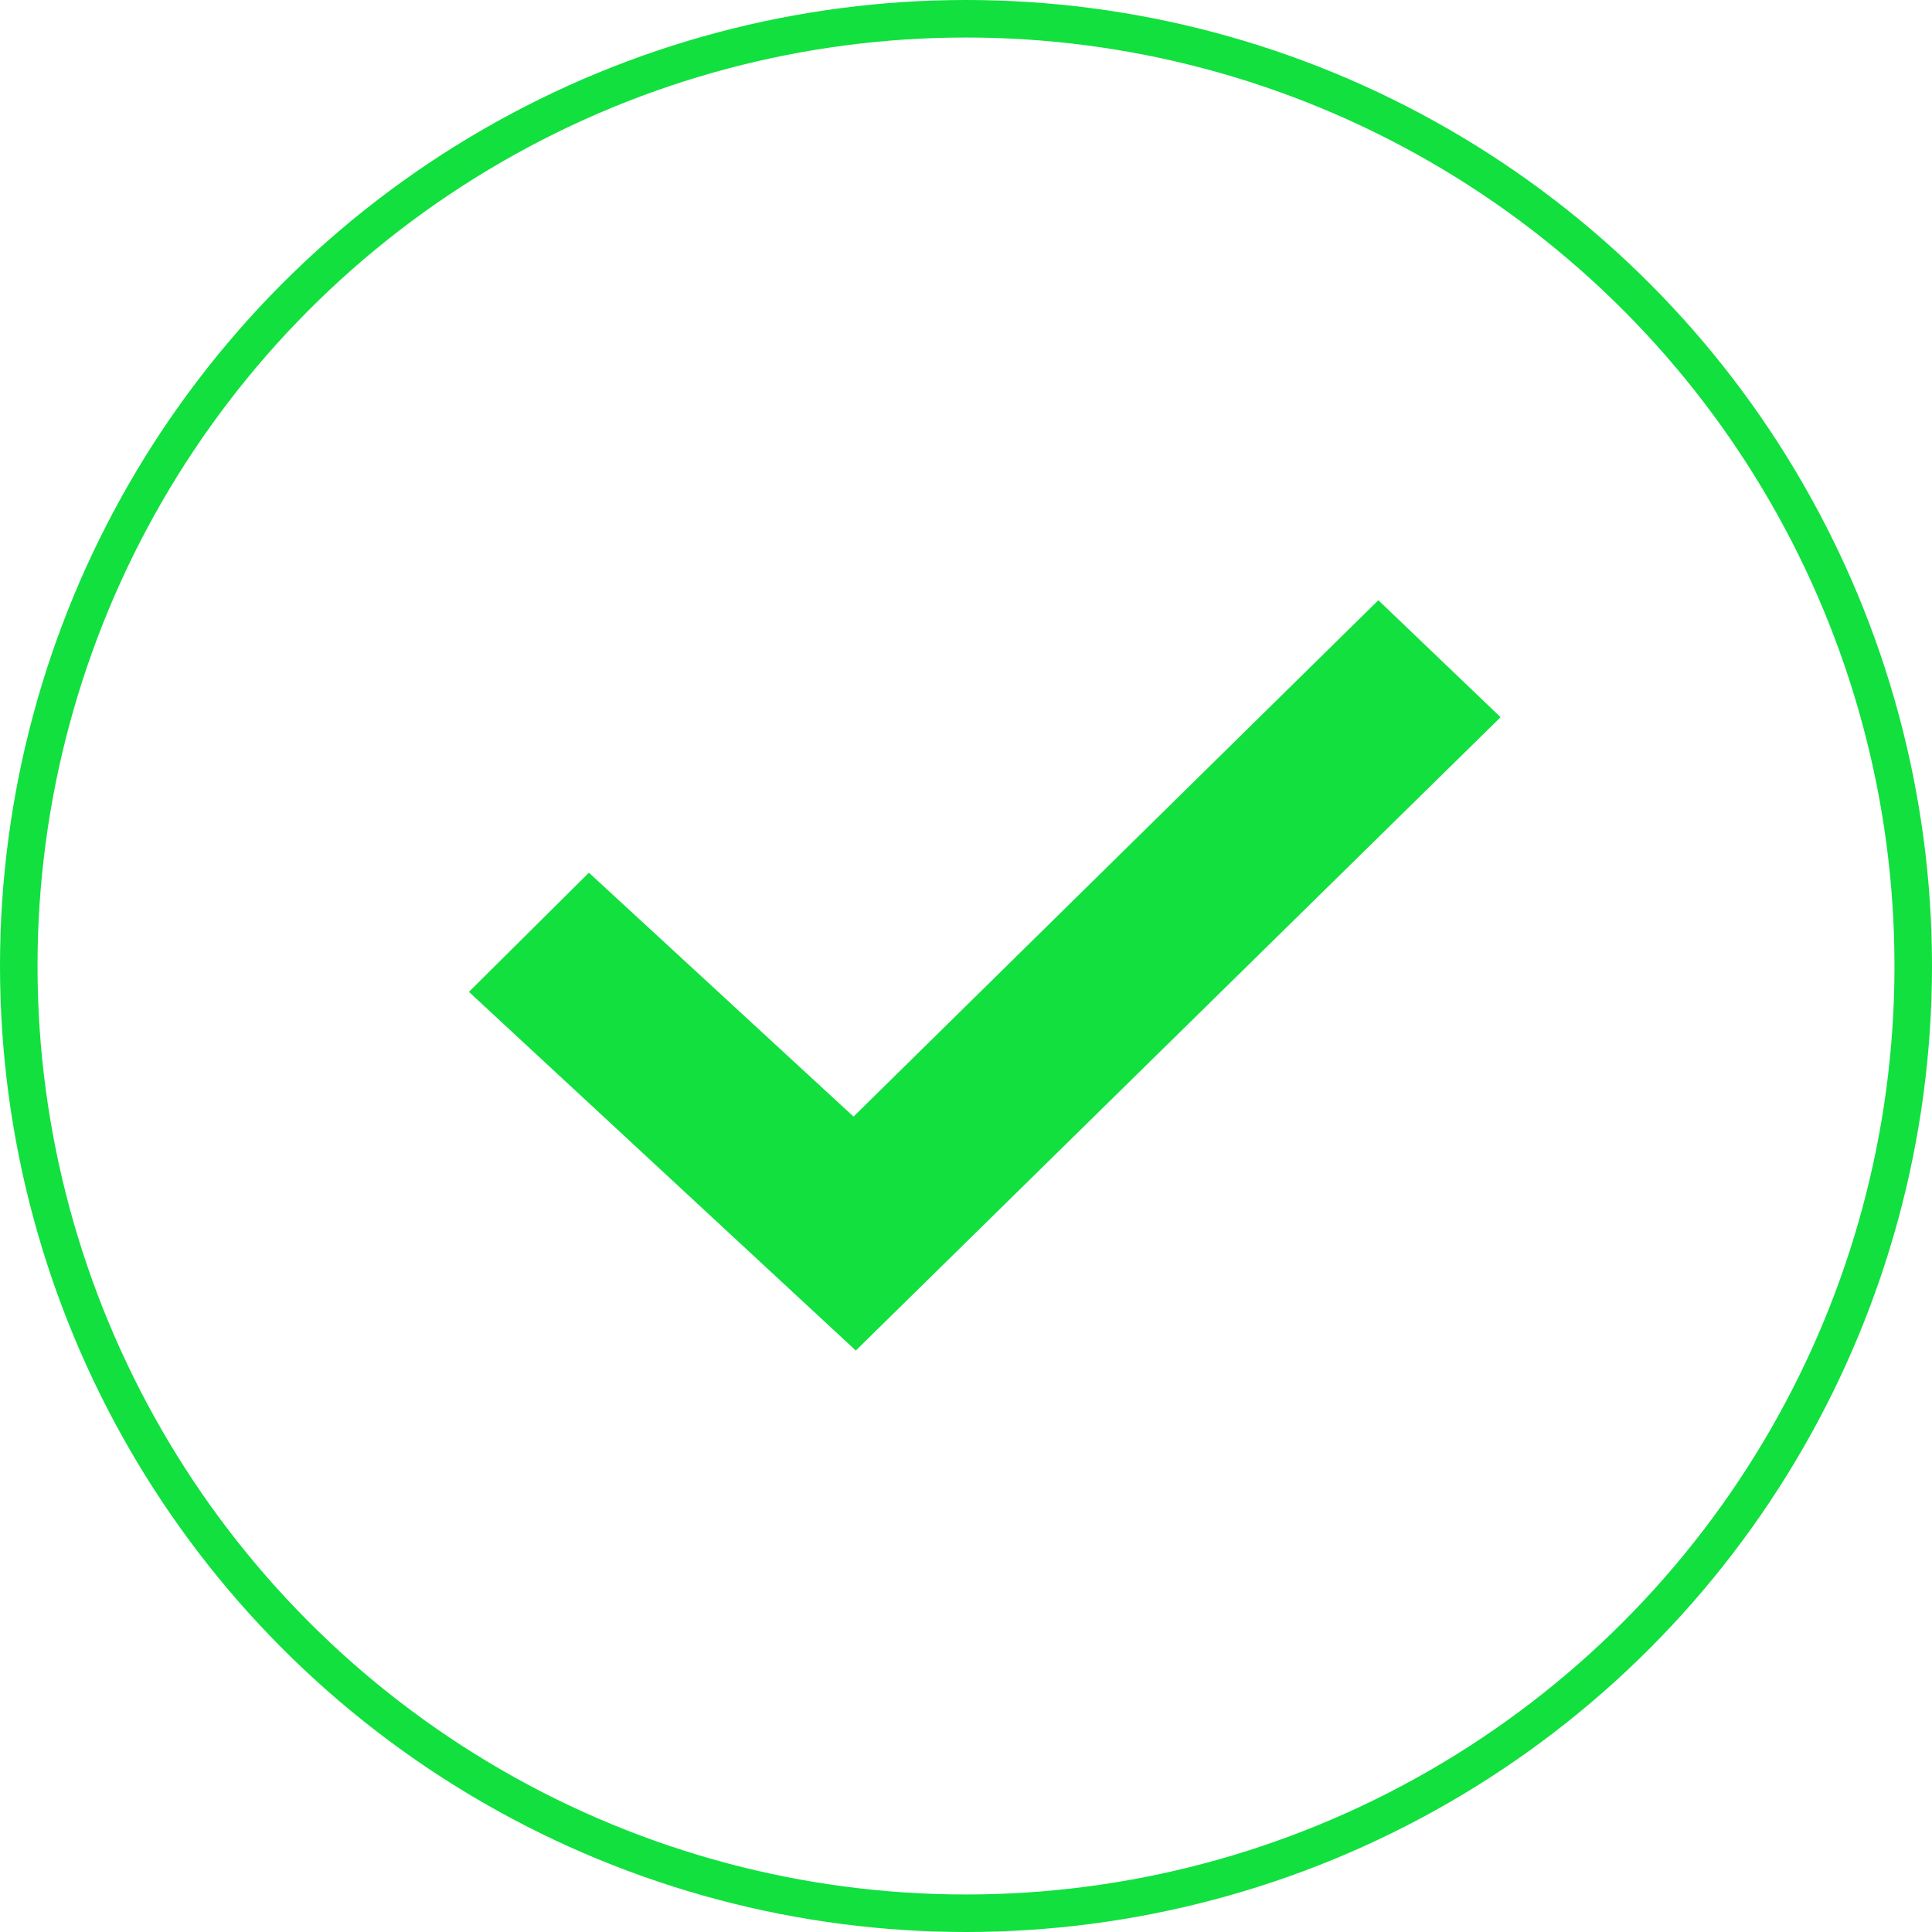 <svg width="103" height="103" fill="none" xmlns="http://www.w3.org/2000/svg">
<defs><style type="text/css"><![CDATA[#M45{animation:jump-down 500ms linear}@keyframes jump-down{from{transform:translateY(-100%)}to{transform:translateY(0)}}]]></style></defs><path d="M45.625 72 25 52.879l6.396-6.353 14.108 13.002L73.484 32 80 38.236 45.625 72Z" fill="#11E03F" id="M45"/><circle cx="51.5" cy="51.5" r="50.5" stroke="#11E03F" stroke-width="2"/></svg>